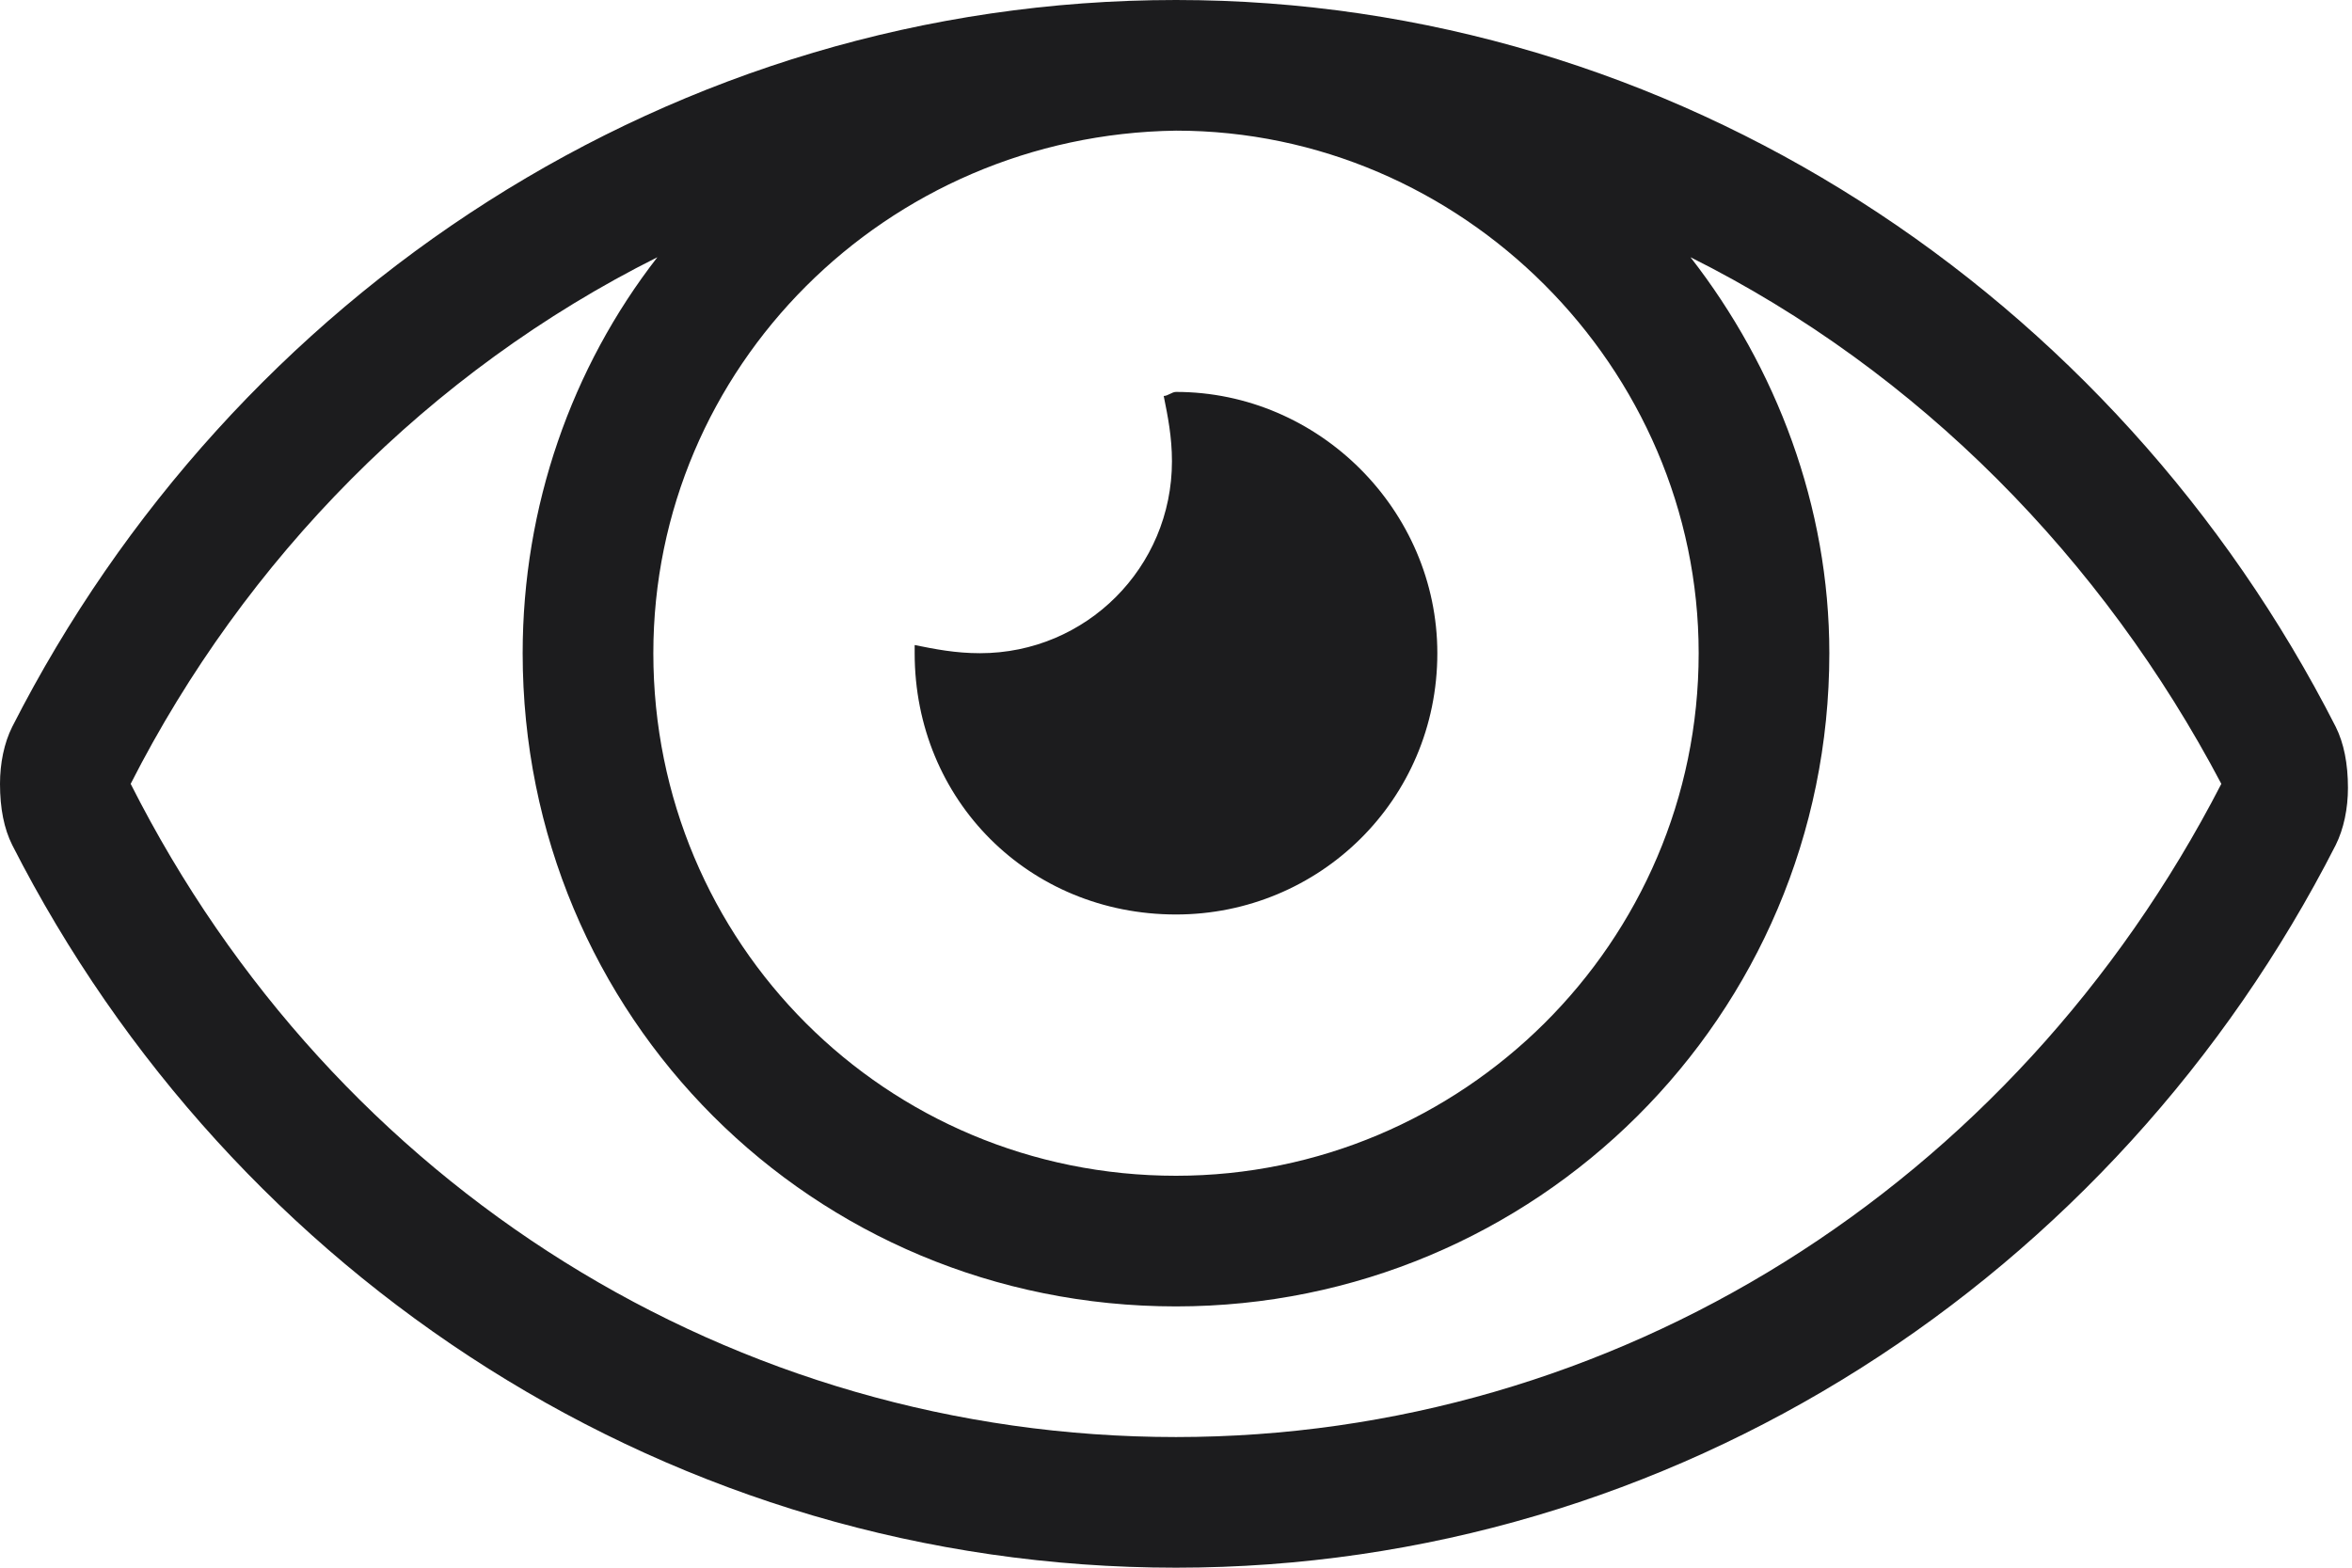 <svg width="36" height="24" viewBox="0 0 36 24" fill="none" xmlns="http://www.w3.org/2000/svg">
<path d="M18 14C20.188 14 22 12.25 22 10C22 7.812 20.188 6 18 6C17.938 6 17.875 6.062 17.812 6.062C17.875 6.375 17.938 6.688 17.938 7.062C17.938 8.688 16.625 10 15 10C14.625 10 14.312 9.938 14 9.875C14 9.938 14 10 14 10C14 12.25 15.75 14 18 14ZM35.75 11.125C32.375 4.5 25.625 0 18 0C10.312 0 3.562 4.5 0.188 11.125C0.062 11.375 0 11.688 0 12C0 12.375 0.062 12.688 0.188 12.938C3.562 19.562 10.312 24 18 24C25.625 24 32.375 19.562 35.75 12.938C35.875 12.688 35.938 12.375 35.938 12.062C35.938 11.688 35.875 11.375 35.75 11.125ZM18 2C22.375 2 26 5.625 26 10C26 14.438 22.375 18 18 18C13.562 18 10 14.438 10 10C10 5.625 13.562 2.062 18 2ZM18 22C11.25 22 5.125 18.188 2 12C3.75 8.562 6.562 5.688 10.062 3.938C8.75 5.625 8 7.75 8 10C8 15.562 12.438 20 18 20C23.5 20 28 15.562 28 10C28 7.75 27.188 5.625 25.875 3.938C29.375 5.688 32.188 8.562 34 12C30.812 18.188 24.688 22 18 22Z" fill="#1C1C1E"/>
</svg>
